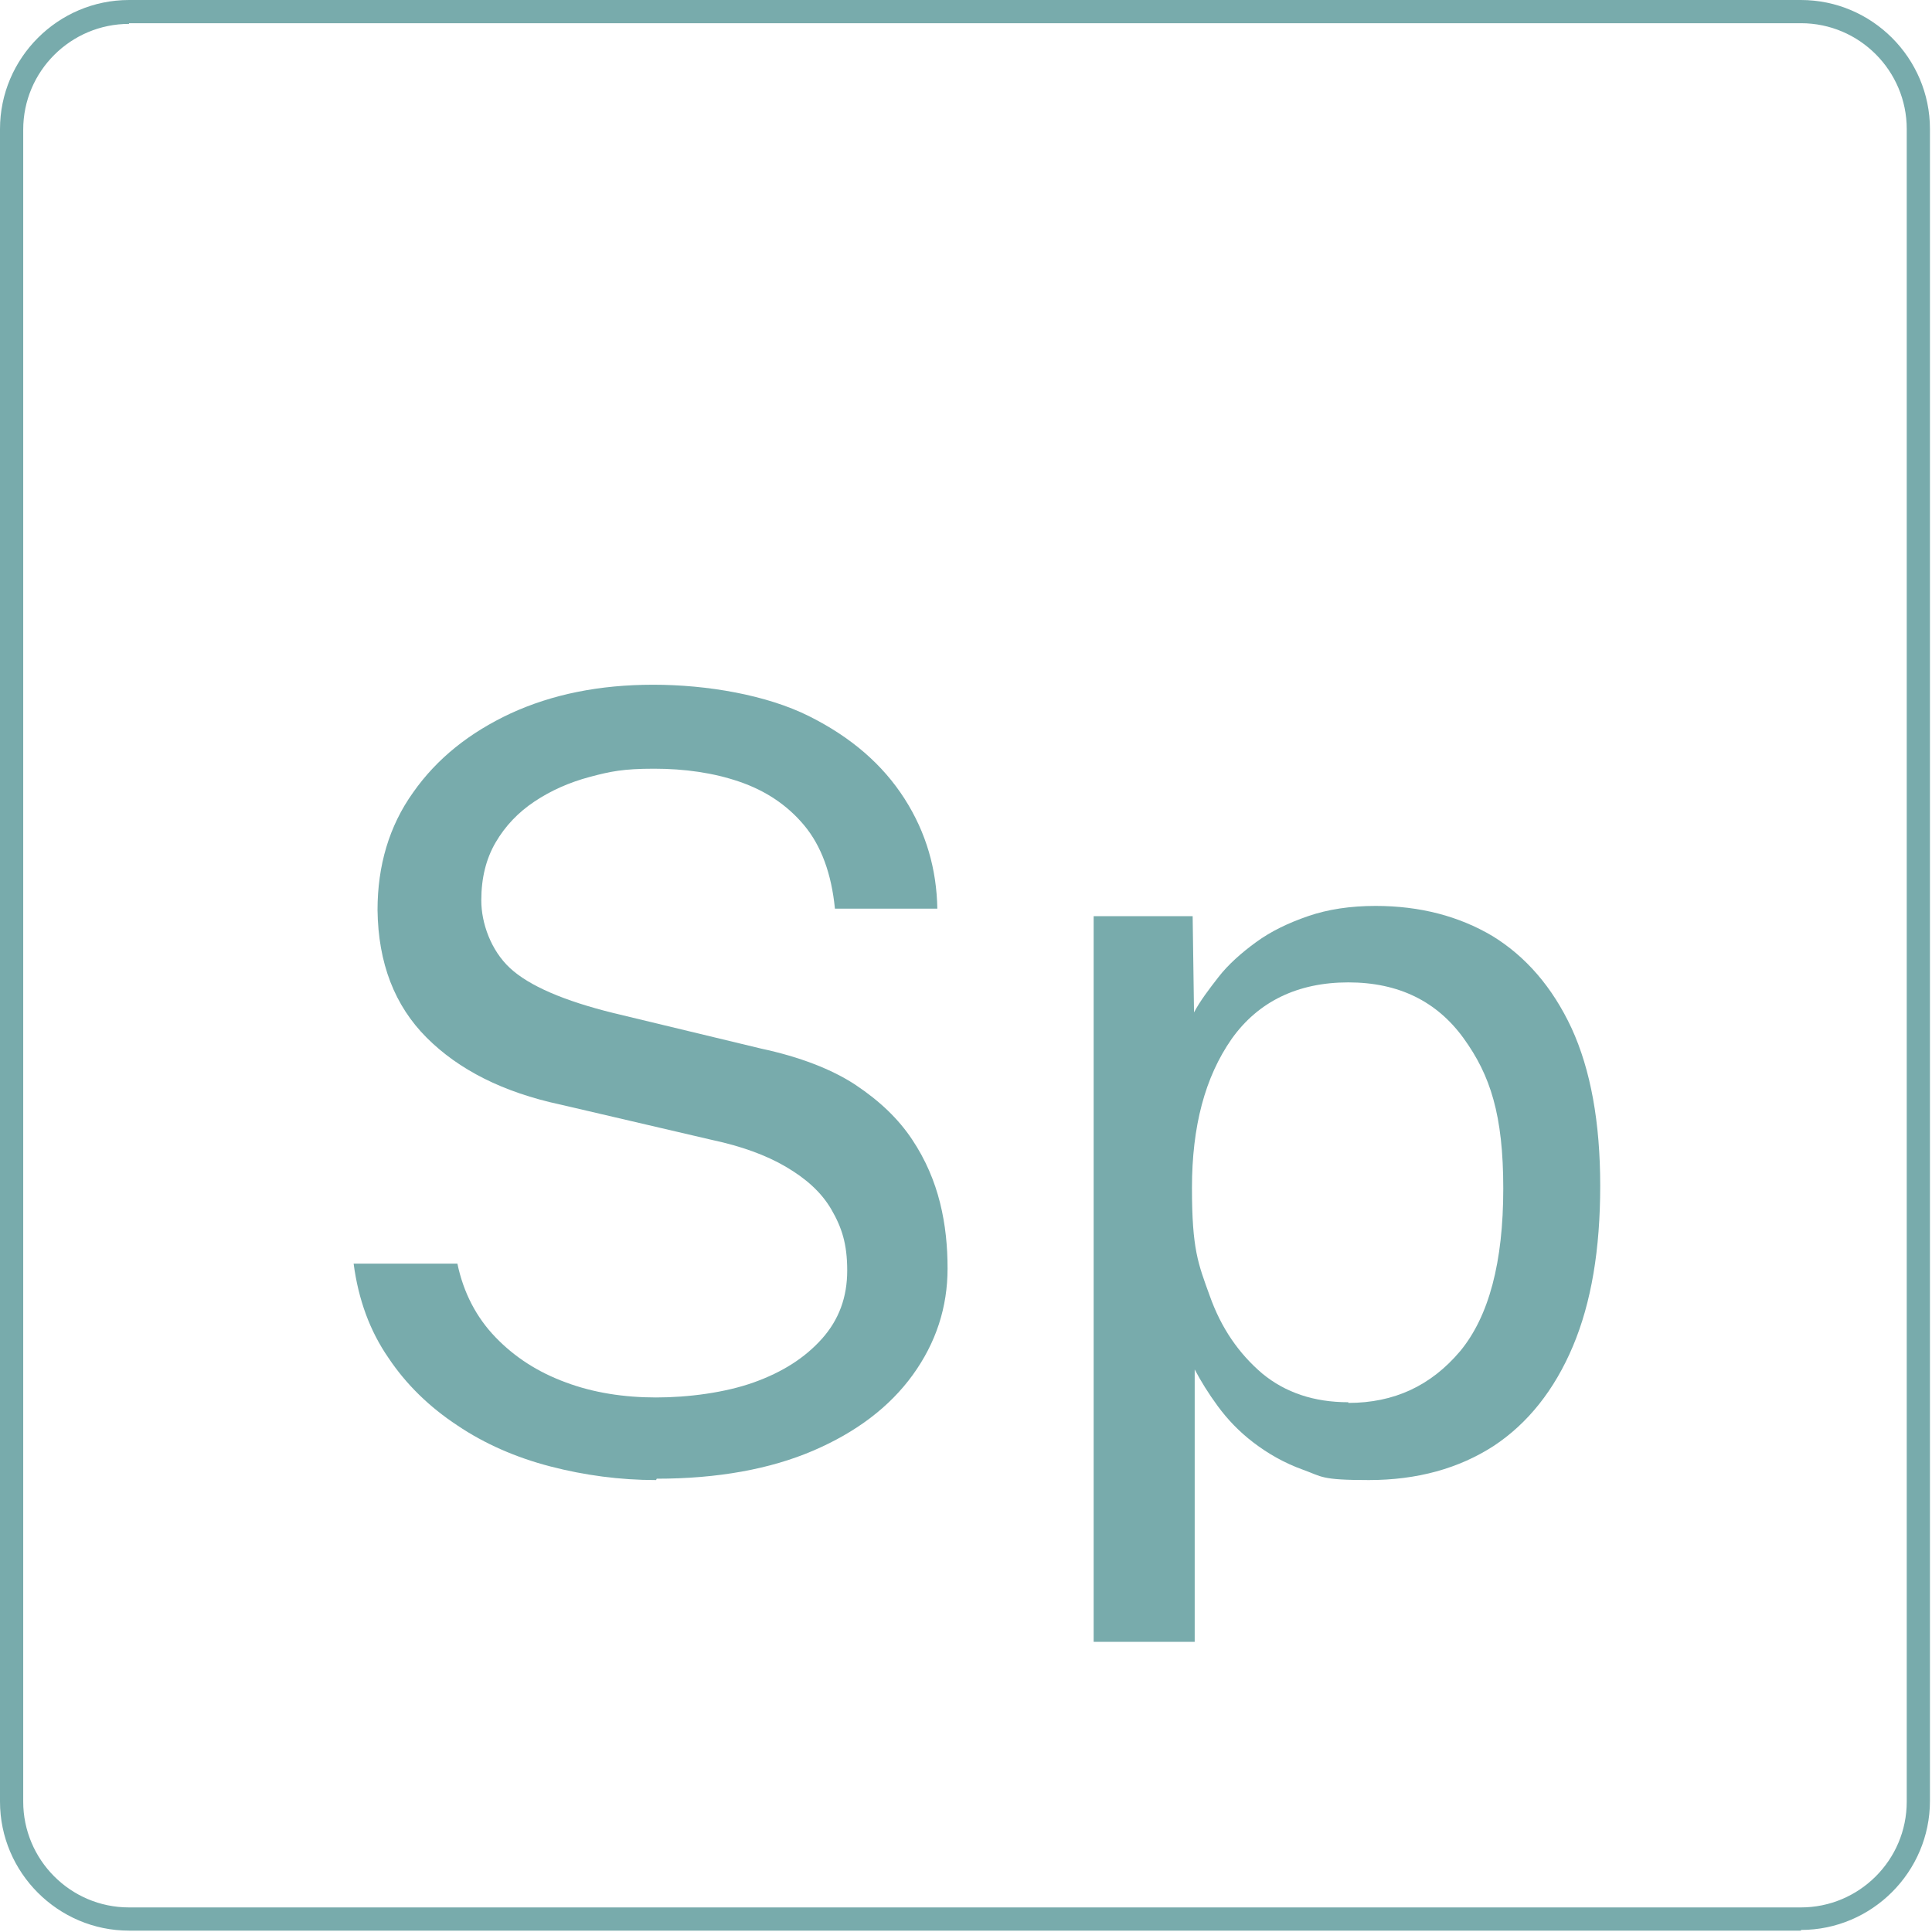 <?xml version="1.0" encoding="UTF-8"?> <svg xmlns="http://www.w3.org/2000/svg" xmlns:xlink="http://www.w3.org/1999/xlink" id="Layer_1" version="1.1" viewBox="0 0 283 283"><!-- Generator: Adobe Illustrator 29.7.1, SVG Export Plug-In . SVG Version: 2.1.1 Build 8) --><defs><style> .st0 { fill: none; } .st1 { fill: #78abac; } .st2 { clip-path: url(#clippath); } </style><clipPath id="clippath"><rect class="st0" width="282.8" height="282.8"></rect></clipPath></defs><g class="st2"><g><path class="st1" d="M263.8,282.8H18.9c-10.4,0-18.9-8.5-18.9-18.9V18.9C0,8.5,8.5,0,18.9,0h244.9c10.4,0,18.9,8.5,18.9,18.9v244.9c0,10.4-8.5,18.9-18.9,18.9h0ZM18.9,3.5c-8.5,0-15.5,6.9-15.5,15.5v244.9c0,8.5,6.9,15.5,15.5,15.5h244.9c8.5,0,15.5-6.9,15.5-15.5V18.9c0-8.5-6.9-15.5-15.5-15.5H18.9Z"></path><g><path class="st1" d="M96.1,216.8c-5.3,0-10.5-.7-15.5-2-5-1.3-9.6-3.3-13.6-6-4.1-2.7-7.5-6-10.1-9.9-2.7-3.9-4.4-8.5-5.1-13.8h15.2c.9,4.3,2.8,7.9,5.6,10.8,2.8,2.9,6.2,5.1,10.3,6.6,4,1.5,8.5,2.2,13.2,2.2s10.1-.7,14.3-2.2c4.2-1.5,7.5-3.6,10-6.4,2.5-2.8,3.7-6.1,3.7-10s-.8-6.3-2.3-8.9-3.8-4.6-6.7-6.3c-2.9-1.7-6.5-3-10.7-3.9l-22.3-5.2c-8.4-1.8-14.9-5.1-19.6-9.8s-7.1-10.9-7.2-18.7c0-6.5,1.7-12.3,5.2-17.2,3.5-5,8.3-8.8,14.3-11.6,6.1-2.8,13-4.2,20.9-4.2s16.6,1.5,22.8,4.6c6.2,3.1,10.8,7.1,14,12.1s4.7,10.4,4.8,16.1h-15c-.5-5.1-2-9.2-4.5-12.2-2.5-3-5.7-5.1-9.5-6.4-3.8-1.3-8-1.9-12.5-1.9s-6.4.4-9.4,1.2c-3,.8-5.7,2-8.1,3.6-2.4,1.6-4.3,3.6-5.7,6s-2.1,5.2-2.1,8.5,1.4,7.3,4.2,9.9c2.8,2.6,7.9,4.8,15.2,6.6l21.6,5.2c5.6,1.2,10.3,3,13.8,5.3,3.6,2.4,6.3,5,8.3,8,2,3,3.3,6.1,4.1,9.3.8,3.2,1.1,6.4,1.1,9.6,0,5.7-1.7,10.9-5.1,15.6-3.4,4.7-8.3,8.4-14.6,11.1s-14,4.1-22.9,4.1Z"></path><path class="st1" d="M160.2,240.5v-106.3h14.5l.2,14.1c.9-1.7,2.2-3.4,3.6-5.2s3.3-3.5,5.5-5.1c2.2-1.6,4.7-2.8,7.6-3.8,2.9-1,6.2-1.5,9.9-1.5,6.5,0,12.2,1.5,17.1,4.4,4.9,3,8.8,7.5,11.6,13.5,2.8,6.1,4.2,13.8,4.2,23.1s-1.3,17.1-4,23.5c-2.7,6.4-6.6,11.3-11.6,14.6-5.1,3.3-11.2,5-18.3,5s-6.8-.5-9.6-1.5-5.2-2.4-7.3-4c-2.1-1.6-3.8-3.4-5.2-5.3-1.4-1.9-2.5-3.7-3.4-5.4v39.9h-14.7ZM197.5,205.5c6.7,0,12.1-2.5,16.4-7.6,4.2-5.1,6.3-13,6.3-23.8s-1.9-16.6-5.8-22c-3.9-5.4-9.5-8.2-16.9-8.2s-13.2,2.8-17.1,8.3c-3.9,5.6-5.8,12.8-5.8,21.8s.9,11.1,2.6,15.8c1.7,4.8,4.3,8.5,7.7,11.4,3.4,2.8,7.6,4.2,12.6,4.2Z"></path></g></g></g></svg> 